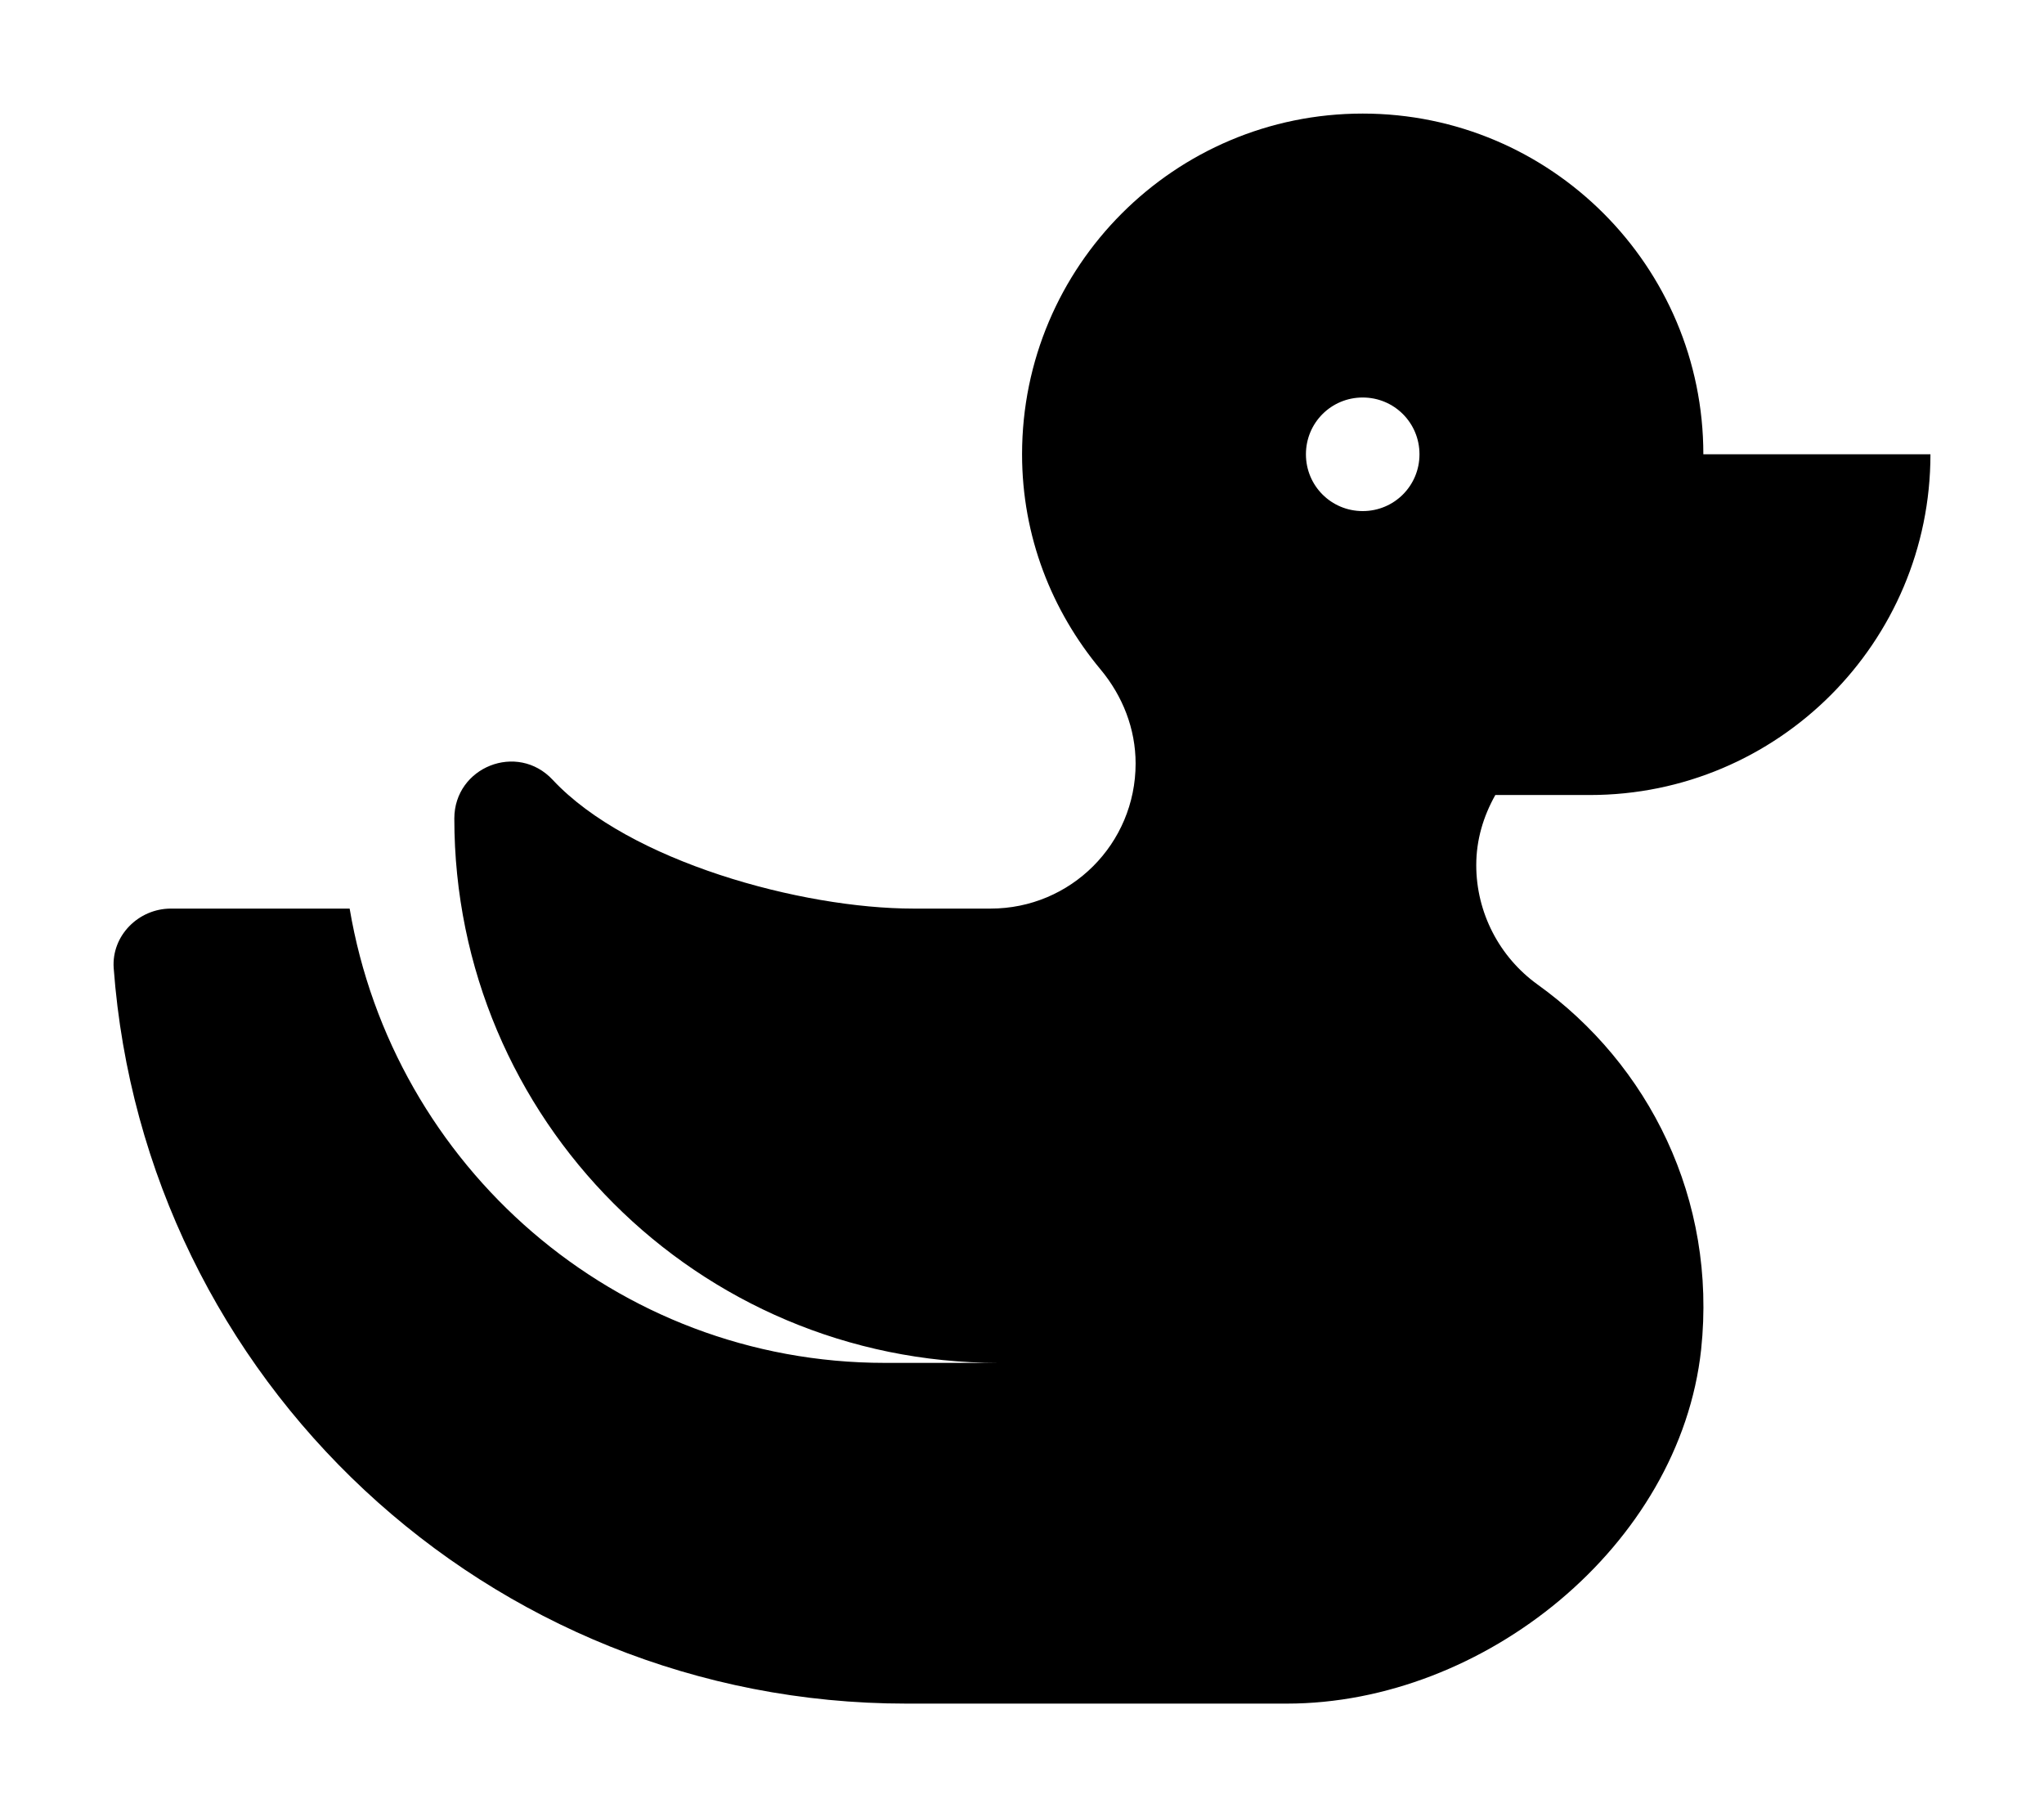 <svg xmlns="http://www.w3.org/2000/svg" viewBox="0 0 576 512"><!-- Font Awesome Pro 6.0.0-alpha2 by @fontawesome - https://fontawesome.com License - https://fontawesome.com/license (Commercial License) --><path d="M448.007 224C501.003 224 544 181 544 128H480.004C480.004 75 437.008 32 384.011 32S288.018 75 288.018 128C288.018 151.125 296.392 172.125 310.141 188.625C316.391 196.125 320.016 205.375 320.016 215.125C320.016 237.75 301.767 256 279.144 256H257.395C225.897 256 177.276 242.75 155.777 219.75C145.778 209 128.029 216.125 128.029 230.625C128.029 315.375 196.649 384 281.393 384H249.396C173.401 384 110.78 328.5 98.531 256H48.16C39.035 256 31.411 263.625 32.036 272.75C40.66 388.625 137.404 480 255.395 480H362.638C418.134 480 473.38 435.5 479.38 380.25C483.879 337.875 464.631 299.875 433.258 277.375C422.509 269.625 416.009 257.125 416.009 243.75C416.009 236.625 418.009 230 421.384 224H448.007ZM384.011 144C375.137 144 368.012 136.875 368.012 128S375.137 112 384.011 112C392.886 112 400.01 119.125 400.01 128S392.886 144 384.011 144Z"/></svg>